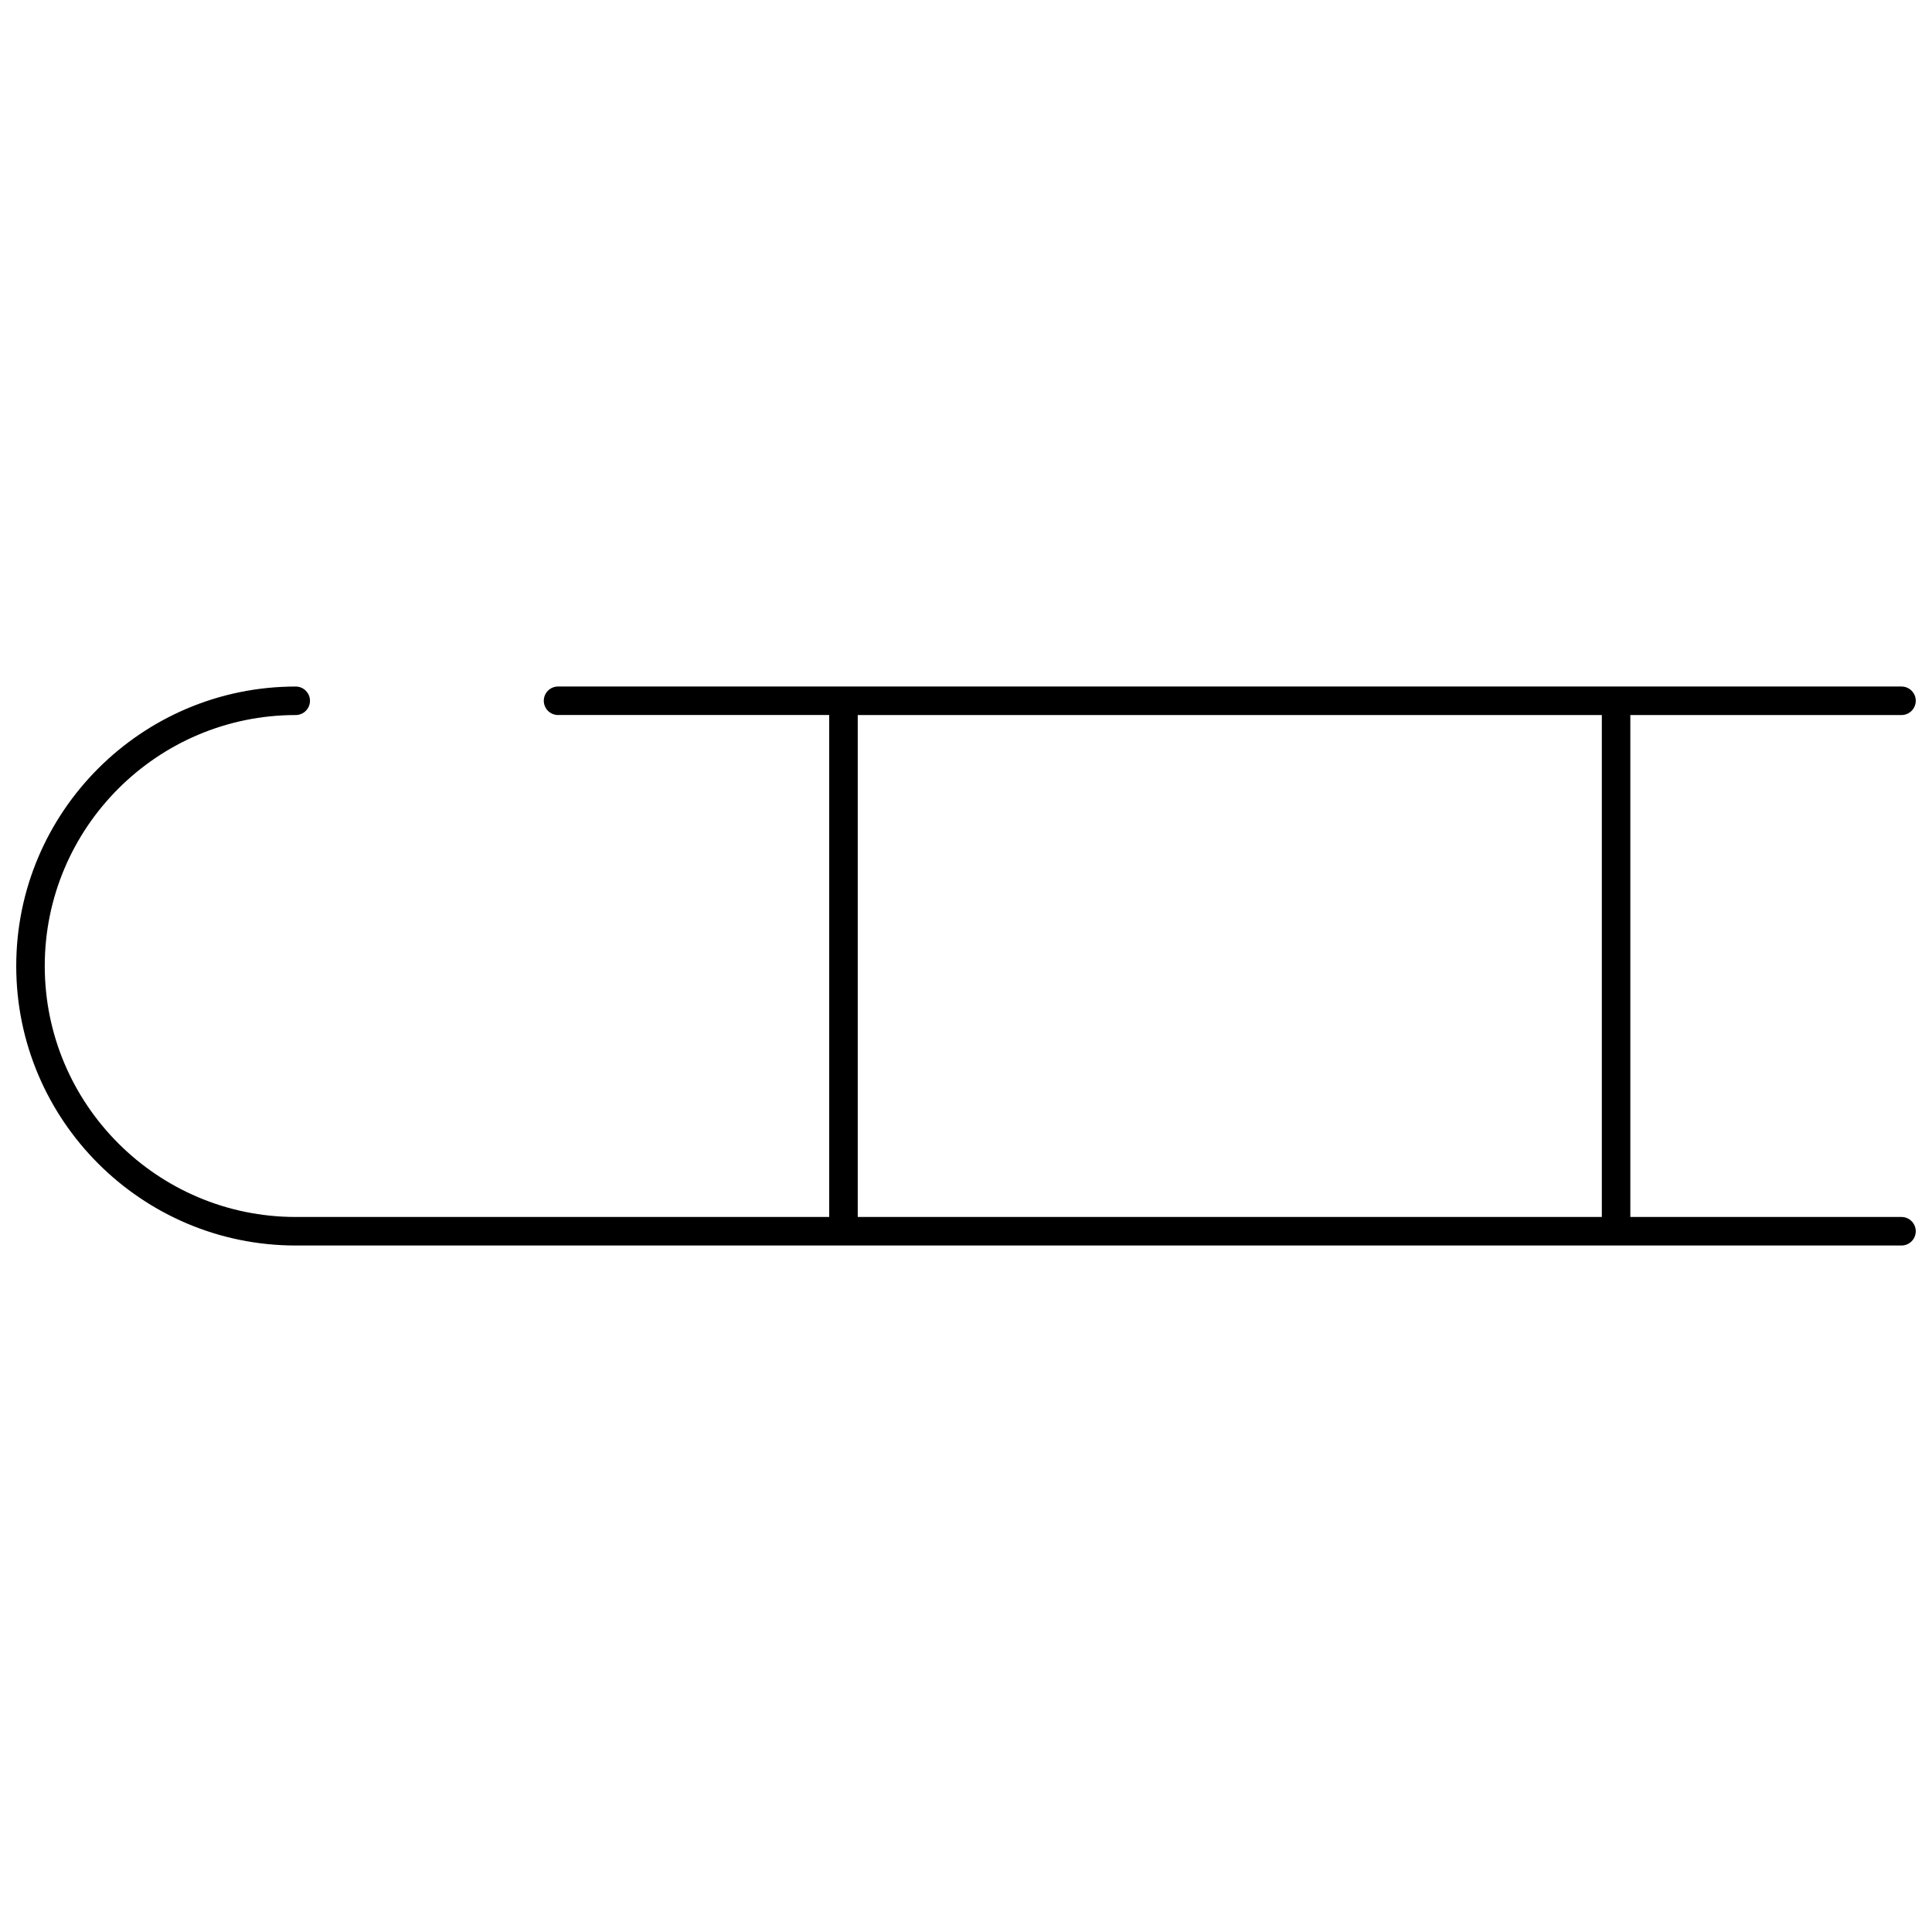 <?xml version="1.0" encoding="UTF-8"?>
<!-- Uploaded to: ICON Repo, www.svgrepo.com, Generator: ICON Repo Mixer Tools -->
<svg width="800px" height="800px" version="1.1" viewBox="144 144 512 512" xmlns="http://www.w3.org/2000/svg">
 <defs>
  <clipPath id="a">
   <path d="m148.09 325h503.81v150h-503.81z"/>
  </clipPath>
 </defs>
 <g clip-path="url(#a)">
  <path d="m647.92 466.51h-71.863v-133.02h71.863c2.086 0 3.777-1.691 3.777-3.777 0-2.086-1.691-3.777-3.777-3.777l-75.641-0.004h-280.39c-2.086 0-3.777 1.691-3.777 3.777 0 2.086 1.691 3.777 3.777 3.777h71.859v133.02l-141.38 0.004c-36.672 0-66.508-29.836-66.508-66.508s29.836-66.508 66.508-66.508c2.086 0 3.777-1.691 3.777-3.777 0-2.086-1.691-3.777-3.777-3.777-40.84 0-74.066 33.227-74.066 74.066s33.227 74.066 74.066 74.066h425.55c2.086 0 3.777-1.691 3.777-3.777 0-2.094-1.699-3.785-3.785-3.785zm-276.61 0v-133.02h197.19v133.02z"/>
 </g>
</svg>